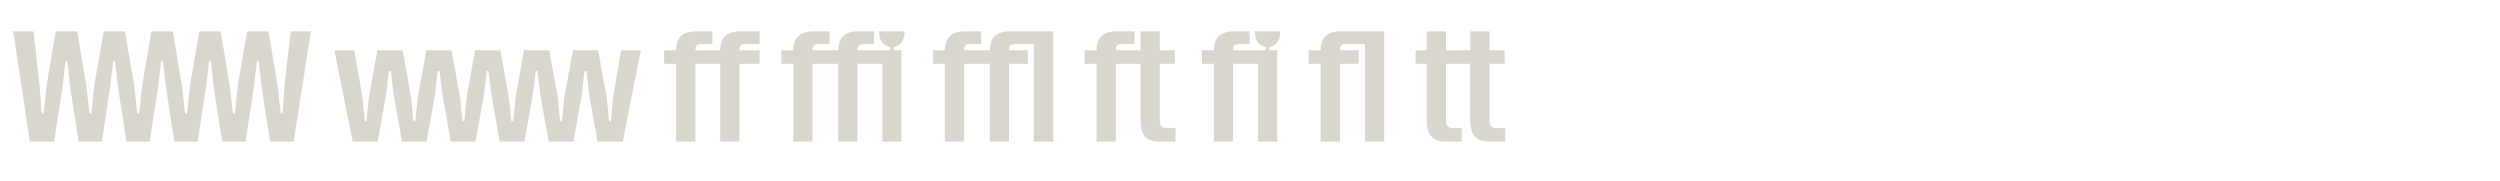 <svg viewBox="0 0 365.13 26.43" xmlns="http://www.w3.org/2000/svg" id="Calque_1"><defs><style>.cls-1{fill:#d9d6ce;}</style></defs><path d="M1.92,4.58h2.97l.87,7.8.32,4.18h.28l.46-4.18,1.33-7.8h3.13l1.31,7.8.48,4.18h.28l.44-4.18,1.36-7.8h3.1l1.33,7.8.46,4.18h.28l.46-4.18,1.33-7.8h3.13l1.31,7.8.48,4.18h.28l.46-4.18,1.33-7.8h3.13l1.31,7.8.48,4.18h.28l.46-4.18,1.33-7.8h3.13l1.31,7.8.48,4.18h.28l.28-4.18.9-7.8h2.94l-2.51,16.1h-3.45l-1.24-7.91-.41-3.84h-.28l-.44,3.84-1.22,7.91h-3.4l-1.24-7.91-.41-3.84h-.28l-.44,3.84-1.22,7.91h-3.4l-1.22-7.91-.44-3.84h-.28l-.44,3.84-1.22,7.91h-3.4l-1.22-7.91-.44-3.84h-.28l-.44,3.84-1.22,7.91h-3.38l-1.24-7.91-.41-3.84h-.28l-.44,3.84-1.22,7.91h-3.54L1.92,4.58Z" class="cls-1"></path><path d="M48.87,7.34h2.87l1.2,6.85.32,3.52h.28l.34-3.52,1.24-6.85h3.68l1.24,6.85.34,3.52h.28l.37-3.52,1.24-6.85h3.68l1.24,6.85.34,3.52h.28l.34-3.52,1.24-6.85h3.68l1.24,6.85.37,3.52h.28l.34-3.52,1.24-6.85h3.68l1.24,6.85.34,3.52h.28l.34-3.52,1.27-6.85h3.66l1.26,6.85.34,3.52h.28l.32-3.52,1.17-6.85h2.87l-2.64,13.34h-3.68l-1.22-6.85-.41-3.45h-.28l-.39,3.45-1.22,6.85h-3.61l-1.24-6.85-.39-3.45h-.28l-.41,3.45-1.22,6.85h-3.61l-1.22-6.85-.41-3.45h-.28l-.39,3.45-1.24,6.85h-3.59l-1.24-6.85-.41-3.45h-.28l-.39,3.45-1.24,6.85h-3.59l-1.22-6.85-.41-3.45h-.28l-.41,3.45-1.22,6.85h-3.66l-2.67-13.34Z" class="cls-1"></path><path d="M98.75,9.32h-1.75v-1.98h1.75c0-1.89,1.01-2.76,2.97-2.76h2.32v1.86h-1.56c-.69,0-.92.21-.92.9h3.63c0-1.89.99-2.76,2.97-2.76h2.78v1.86h-2.02c-.69,0-.92.21-.92.9h2.94v1.98h-2.94v11.36h-2.81v-11.36h-3.63v11.36h-2.81v-11.36Z" class="cls-1"></path><path d="M115.87,9.32h-1.75v-1.98h1.75c0-1.89,1.01-2.76,2.97-2.76h2.32v1.86h-1.56c-.69,0-.92.21-.92.9h3.75c0-1.89,1.01-2.76,2.94-2.76h2.28v1.86h-1.5c-.69,0-.92.21-.92.9h4.78v-.44c-1.17-.28-1.61-1.13-1.61-2.32h3.72c0,1.2-.48,2.07-1.59,2.32v.44h1.13v13.34h-2.78v-11.36h-3.66v11.36h-2.81v-11.36h-3.75v11.36h-2.8v-11.36Z" class="cls-1"></path><path d="M138.01,9.32h-1.75v-1.98h1.75c0-1.89,1.01-2.76,2.97-2.76h2.32v1.86h-1.56c-.69,0-.92.21-.92.9h3.75c0-1.89,1.01-2.76,2.94-2.76h6.32v16.1h-2.83V6.44h-2.71c-.69,0-.92.21-.92.9h2.74v1.98h-2.74v11.36h-2.81v-11.36h-3.75v11.36h-2.81v-11.36Z" class="cls-1"></path><path d="M160.16,9.32h-1.75v-1.98h1.75c0-1.89,1.01-2.76,2.97-2.76h2.58v1.86h-1.82c-.69,0-.92.21-.92.9h3.61v-2.76h2.8v2.76h2.21v1.98h-2.21v8.21c0,1.1.51,1.17,1.15,1.17h1.15v1.98h-2.35c-1.98,0-2.76-1.01-2.76-3.15v-8.21h-3.61v11.36h-2.81v-11.36Z" class="cls-1"></path><path d="M177.3,9.32h-1.75v-1.98h1.75c0-1.89,1.01-2.76,2.97-2.76h2.25v1.86h-1.5c-.69,0-.92.21-.92.9h4.78v-.44c-1.17-.28-1.61-1.13-1.61-2.32h3.72c0,1.2-.48,2.07-1.59,2.32v.44h1.13v13.34h-2.78v-11.36h-3.66v11.36h-2.8v-11.36Z" class="cls-1"></path><path d="M192.89,9.32h-1.75v-1.98h1.75c0-1.89,1.01-2.76,2.97-2.76h6.3v16.1h-2.8V6.44h-2.74c-.69,0-.92.21-.92.9h2.74v1.98h-2.74v11.36h-2.81v-11.36Z" class="cls-1"></path><path d="M211.2,7.34h3.54v-2.76h2.8v2.76h2.21v1.98h-2.21v8.21c0,1.1.51,1.17,1.15,1.17h1.15v1.98h-2.35c-1.98,0-2.76-1.01-2.76-3.15v-8.21h-3.54v8.21c0,1.1.48,1.17,1.15,1.17h1.15v1.98h-2.37c-1.96,0-2.74-1.01-2.74-3.15v-8.21h-1.63v-1.98h1.63v-2.76h2.81v2.76Z" class="cls-1"></path></svg>
